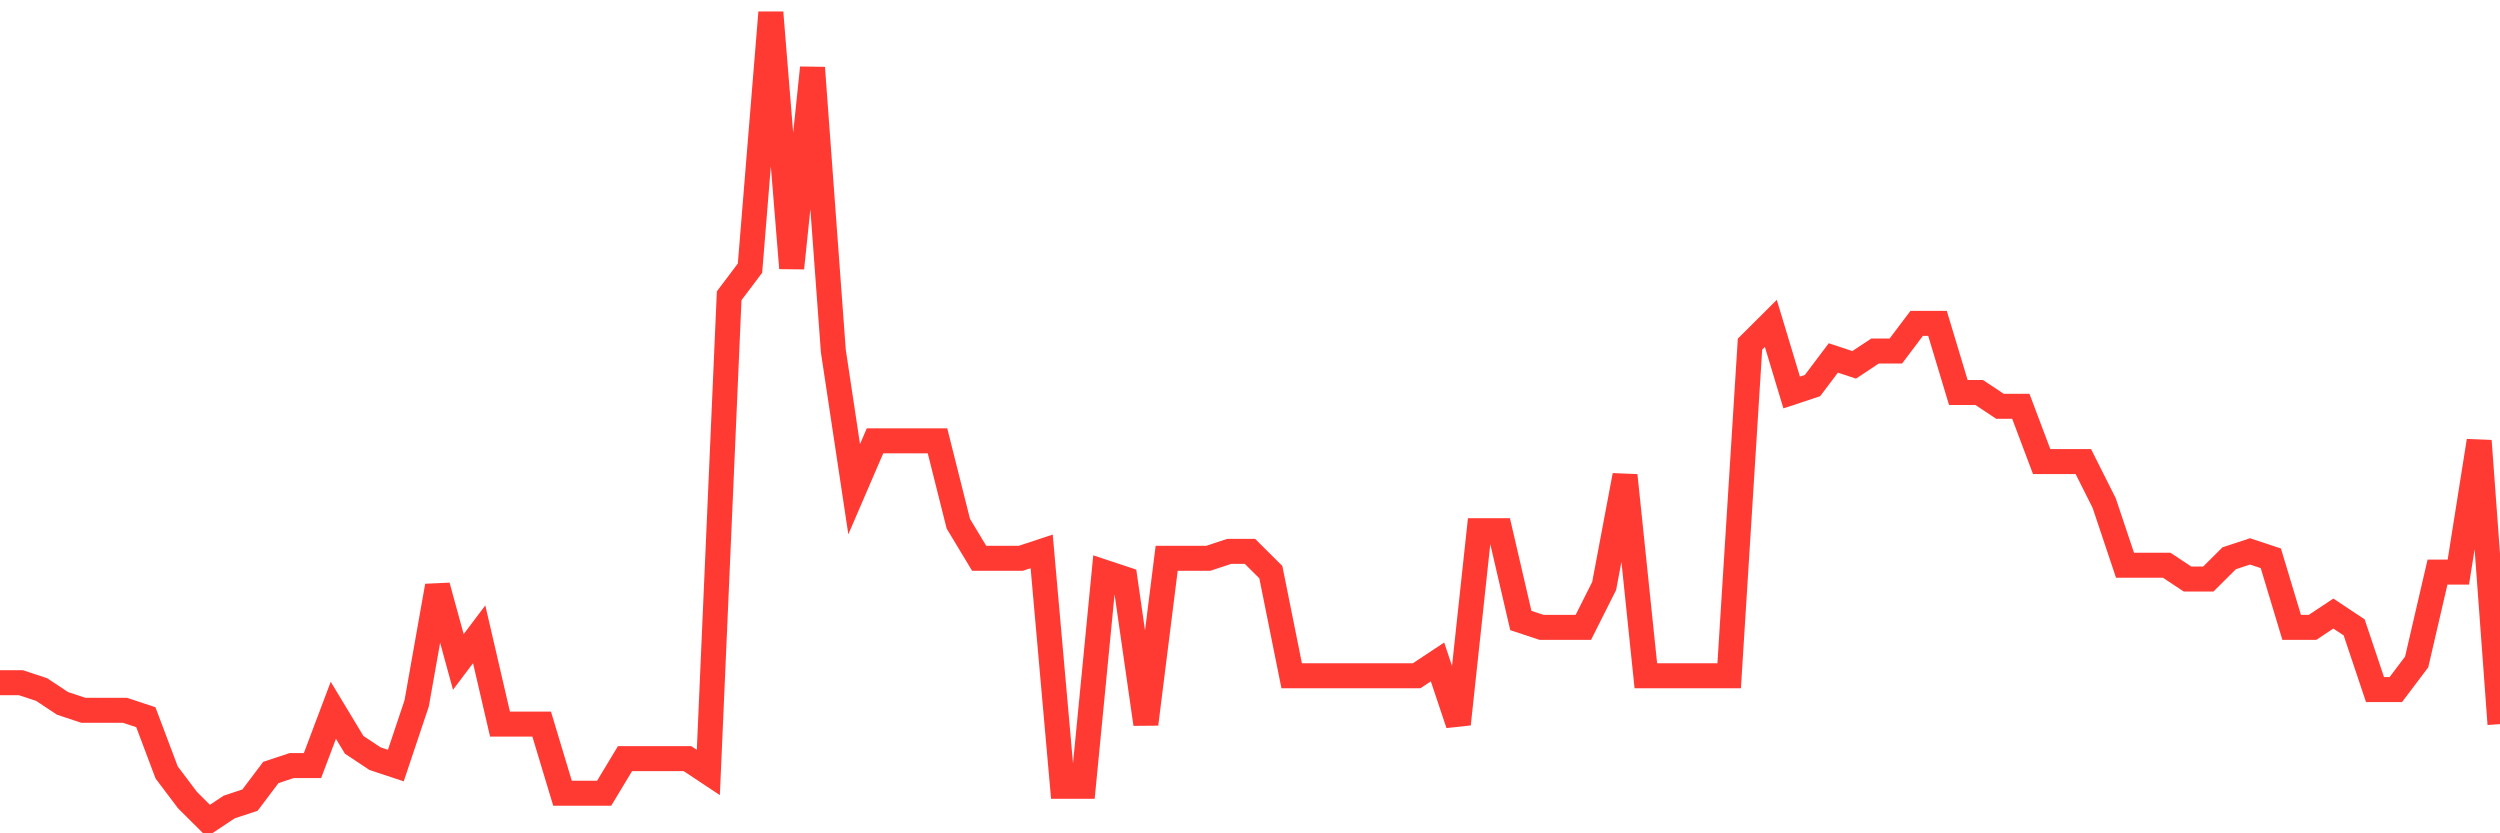 <svg
  xmlns="http://www.w3.org/2000/svg"
  xmlns:xlink="http://www.w3.org/1999/xlink"
  width="120"
  height="40"
  viewBox="0 0 120 40"
  preserveAspectRatio="none"
>
  <polyline
    points="0,32.768 1,32.768 2,33.099 3,33.762 4,34.094 5,34.094 6,34.094 7,34.426 8,37.079 9,38.405 10,39.4 11,38.737 12,38.405 13,37.079 14,36.747 15,36.747 16,34.094 17,35.752 18,36.415 19,36.747 20,33.762 21,28.125 22,31.773 23,30.446 24,34.757 25,34.757 26,34.757 27,38.074 28,38.074 29,38.074 30,36.415 31,36.415 32,36.415 33,36.415 34,37.079 35,14.197 36,12.87 37,0.6 38,12.87 39,3.253 40,16.85 41,23.482 42,21.161 43,21.161 44,21.161 45,21.161 46,25.14 47,26.798 48,26.798 49,26.798 50,26.467 51,37.742 52,37.742 53,27.462 54,27.793 55,34.757 56,26.798 57,26.798 58,26.798 59,26.467 60,26.467 61,27.462 62,32.436 63,32.436 64,32.436 65,32.436 66,32.436 67,32.436 68,32.436 69,31.773 70,34.757 71,25.472 72,25.472 73,29.783 74,30.115 75,30.115 76,30.115 77,28.125 78,22.819 79,32.436 80,32.436 81,32.436 82,32.436 83,32.436 84,16.518 85,15.523 86,18.839 87,18.508 88,17.181 89,17.513 90,16.85 91,16.85 92,15.523 93,15.523 94,18.839 95,18.839 96,19.503 97,19.503 98,22.156 99,22.156 100,22.156 101,24.145 102,27.13 103,27.13 104,27.13 105,27.793 106,27.793 107,26.798 108,26.467 109,26.798 110,30.115 111,30.115 112,29.451 113,30.115 114,33.099 115,33.099 116,31.773 117,27.462 118,27.462 119,21.161 120,34.757"
    fill="none"
    stroke="#ff3a33"
    stroke-width="1.2"
  >
  </polyline>
</svg>